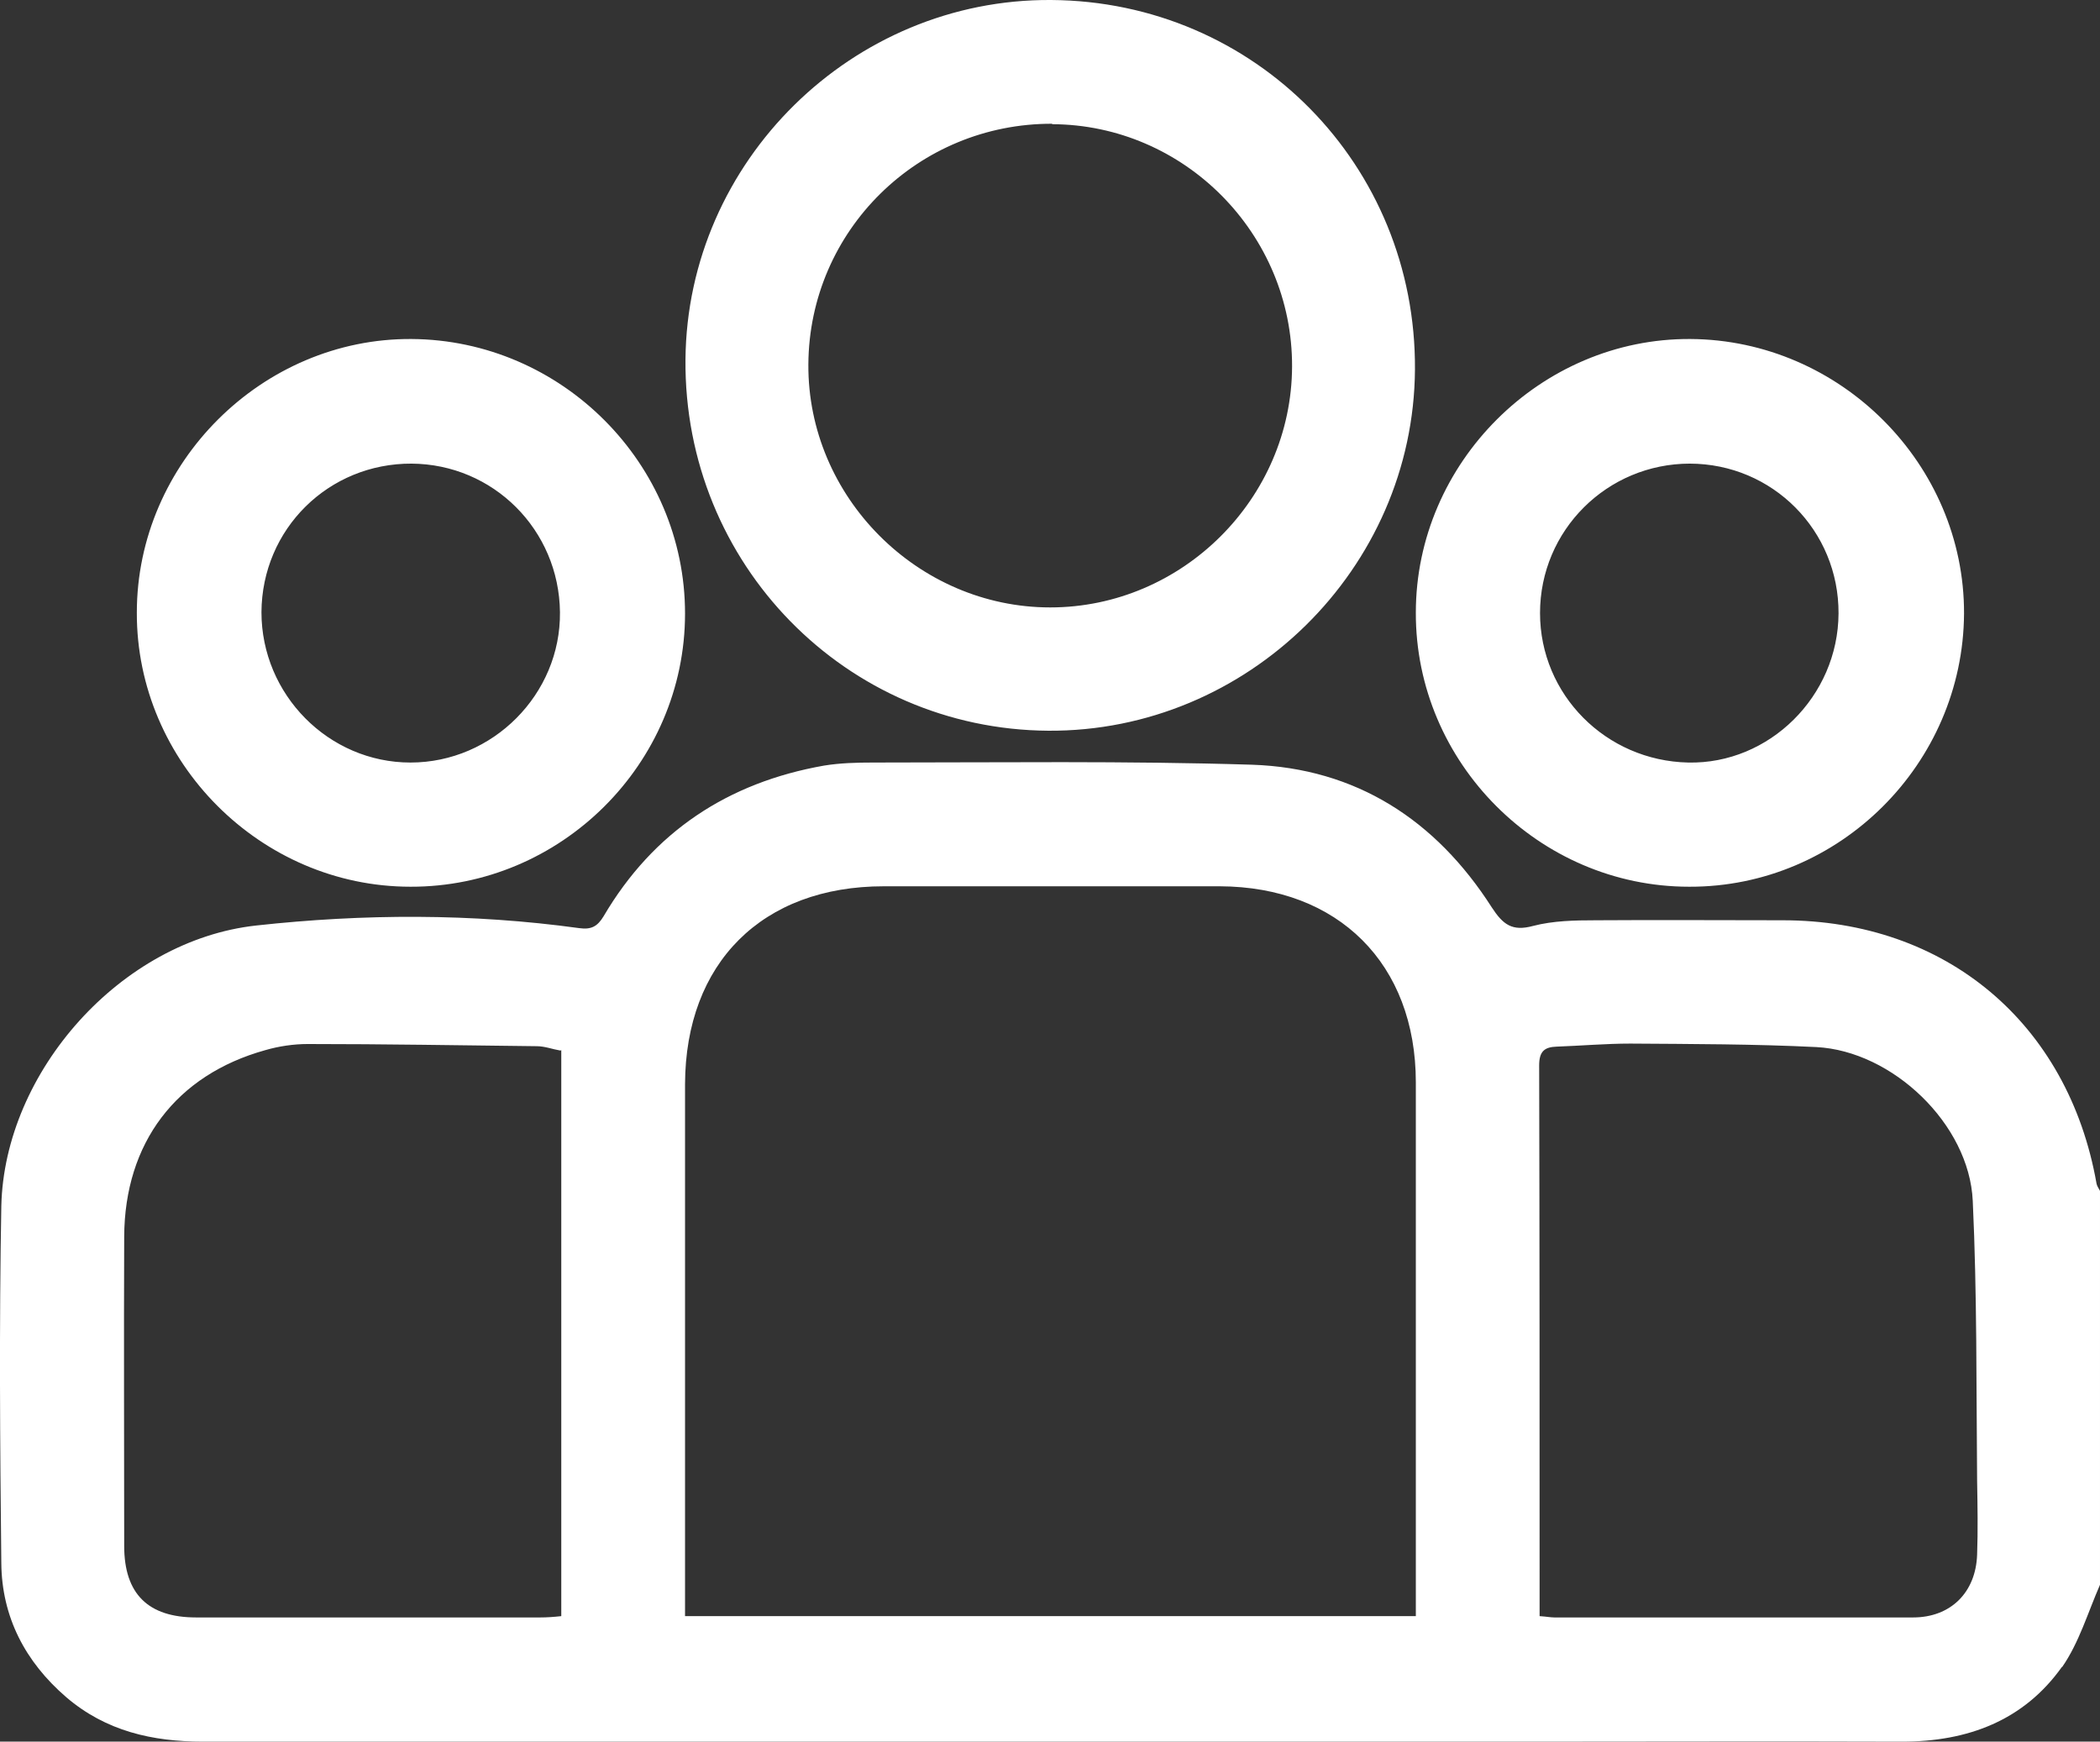 <?xml version="1.0" encoding="UTF-8"?>
<svg id="Layer_1" data-name="Layer 1" xmlns="http://www.w3.org/2000/svg" viewBox="0 0 48.19 39.97">
  <rect x="0" y="0" width="48.19" height="39.97" fill="#333333" stroke="none"/>
  <defs>
    <style>
      .cls-1 {
        fill: #fff;
        fill-rule: evenodd;
        stroke-width: 0px;
      }
    </style>
  </defs>
  <path class="cls-1" d="m47.32,38.25c-.88,1.24-2.17,1.72-3.67,1.72-2.9-.01-5.8,0-8.7,0-10.1,0-20.2,0-30.29,0-1.16,0-2.23-.24-3.14-1.02-.94-.81-1.48-1.84-1.49-3.08-.03-2.73-.05-5.46,0-8.19.07-3.09,2.75-6.1,5.85-6.44,2.46-.27,4.94-.28,7.41.06.28.04.42-.04.56-.27,1.14-1.94,2.85-3.07,5.06-3.46.37-.06.75-.07,1.12-.07,2.9,0,5.8-.04,8.7.05,2.39.08,4.22,1.27,5.5,3.27.26.4.47.56.95.43.46-.12.96-.13,1.45-.13,1.43-.01,2.85,0,4.28,0,3.74,0,6.55,2.36,7.2,6.04.01.06.05.11.08.17v9.04c-.28.64-.48,1.33-.87,1.89ZM12.86,24.11c-.18-.03-.36-.1-.54-.1-1.75-.02-3.51-.05-5.26-.05-.32,0-.66.05-.97.14-2.05.57-3.23,2.13-3.24,4.28-.01,2.37,0,4.73,0,7.1,0,1.1.55,1.64,1.65,1.64,2.63,0,5.26,0,7.9,0,.15,0,.3-.01.48-.03v-12.99Zm19.63,12.49c0-3.92,0-7.84,0-11.76,0-2.72-1.78-4.49-4.5-4.5-2.57,0-5.14,0-7.71,0-2.79,0-4.55,1.76-4.56,4.54,0,3.89,0,7.78,0,11.67v.54h16.77v-.49Zm12.78-9.04c-.08-1.76-1.84-3.44-3.59-3.53-1.42-.07-2.85-.07-4.27-.08-.56,0-1.13.05-1.69.07-.27.01-.4.1-.4.43.01,4.01.01,8.02.01,12.04v.6c.16.01.25.03.34.03,2.74,0,5.48,0,8.23,0,.86,0,1.44-.57,1.47-1.44.02-.56.01-1.13,0-1.69-.02-2.15,0-4.29-.1-6.43Zm-6.51-7.21c-3.44,0-6.28-2.85-6.27-6.29,0-3.44,2.87-6.3,6.3-6.28,3.45.02,6.29,2.88,6.28,6.3-.02,3.45-2.86,6.28-6.3,6.27Zm.02-9.71c-1.9,0-3.44,1.53-3.44,3.43,0,1.87,1.51,3.39,3.4,3.43,1.86.04,3.44-1.52,3.45-3.42.01-1.9-1.51-3.44-3.42-3.44Zm-14.72,6.13c-4.65-.03-8.37-3.83-8.33-8.52C15.77,3.7,19.56-.03,24.12,0c4.68.03,8.38,3.79,8.35,8.48-.03,4.57-3.84,8.32-8.42,8.29Zm.09-13.93c-3.08-.01-5.58,2.45-5.6,5.52-.02,3.04,2.51,5.58,5.55,5.58,3.03,0,5.54-2.5,5.55-5.53.01-3.04-2.47-5.55-5.51-5.56Zm-14.73,17.51c-3.44,0-6.29-2.86-6.28-6.29,0-3.44,2.88-6.3,6.3-6.28,3.45.02,6.28,2.86,6.28,6.3,0,3.45-2.85,6.28-6.3,6.27Zm.03-9.71c-1.91-.01-3.44,1.5-3.45,3.41,0,1.89,1.54,3.45,3.42,3.45,1.89,0,3.45-1.57,3.43-3.45-.02-1.89-1.53-3.4-3.41-3.41Z"/>
</svg>